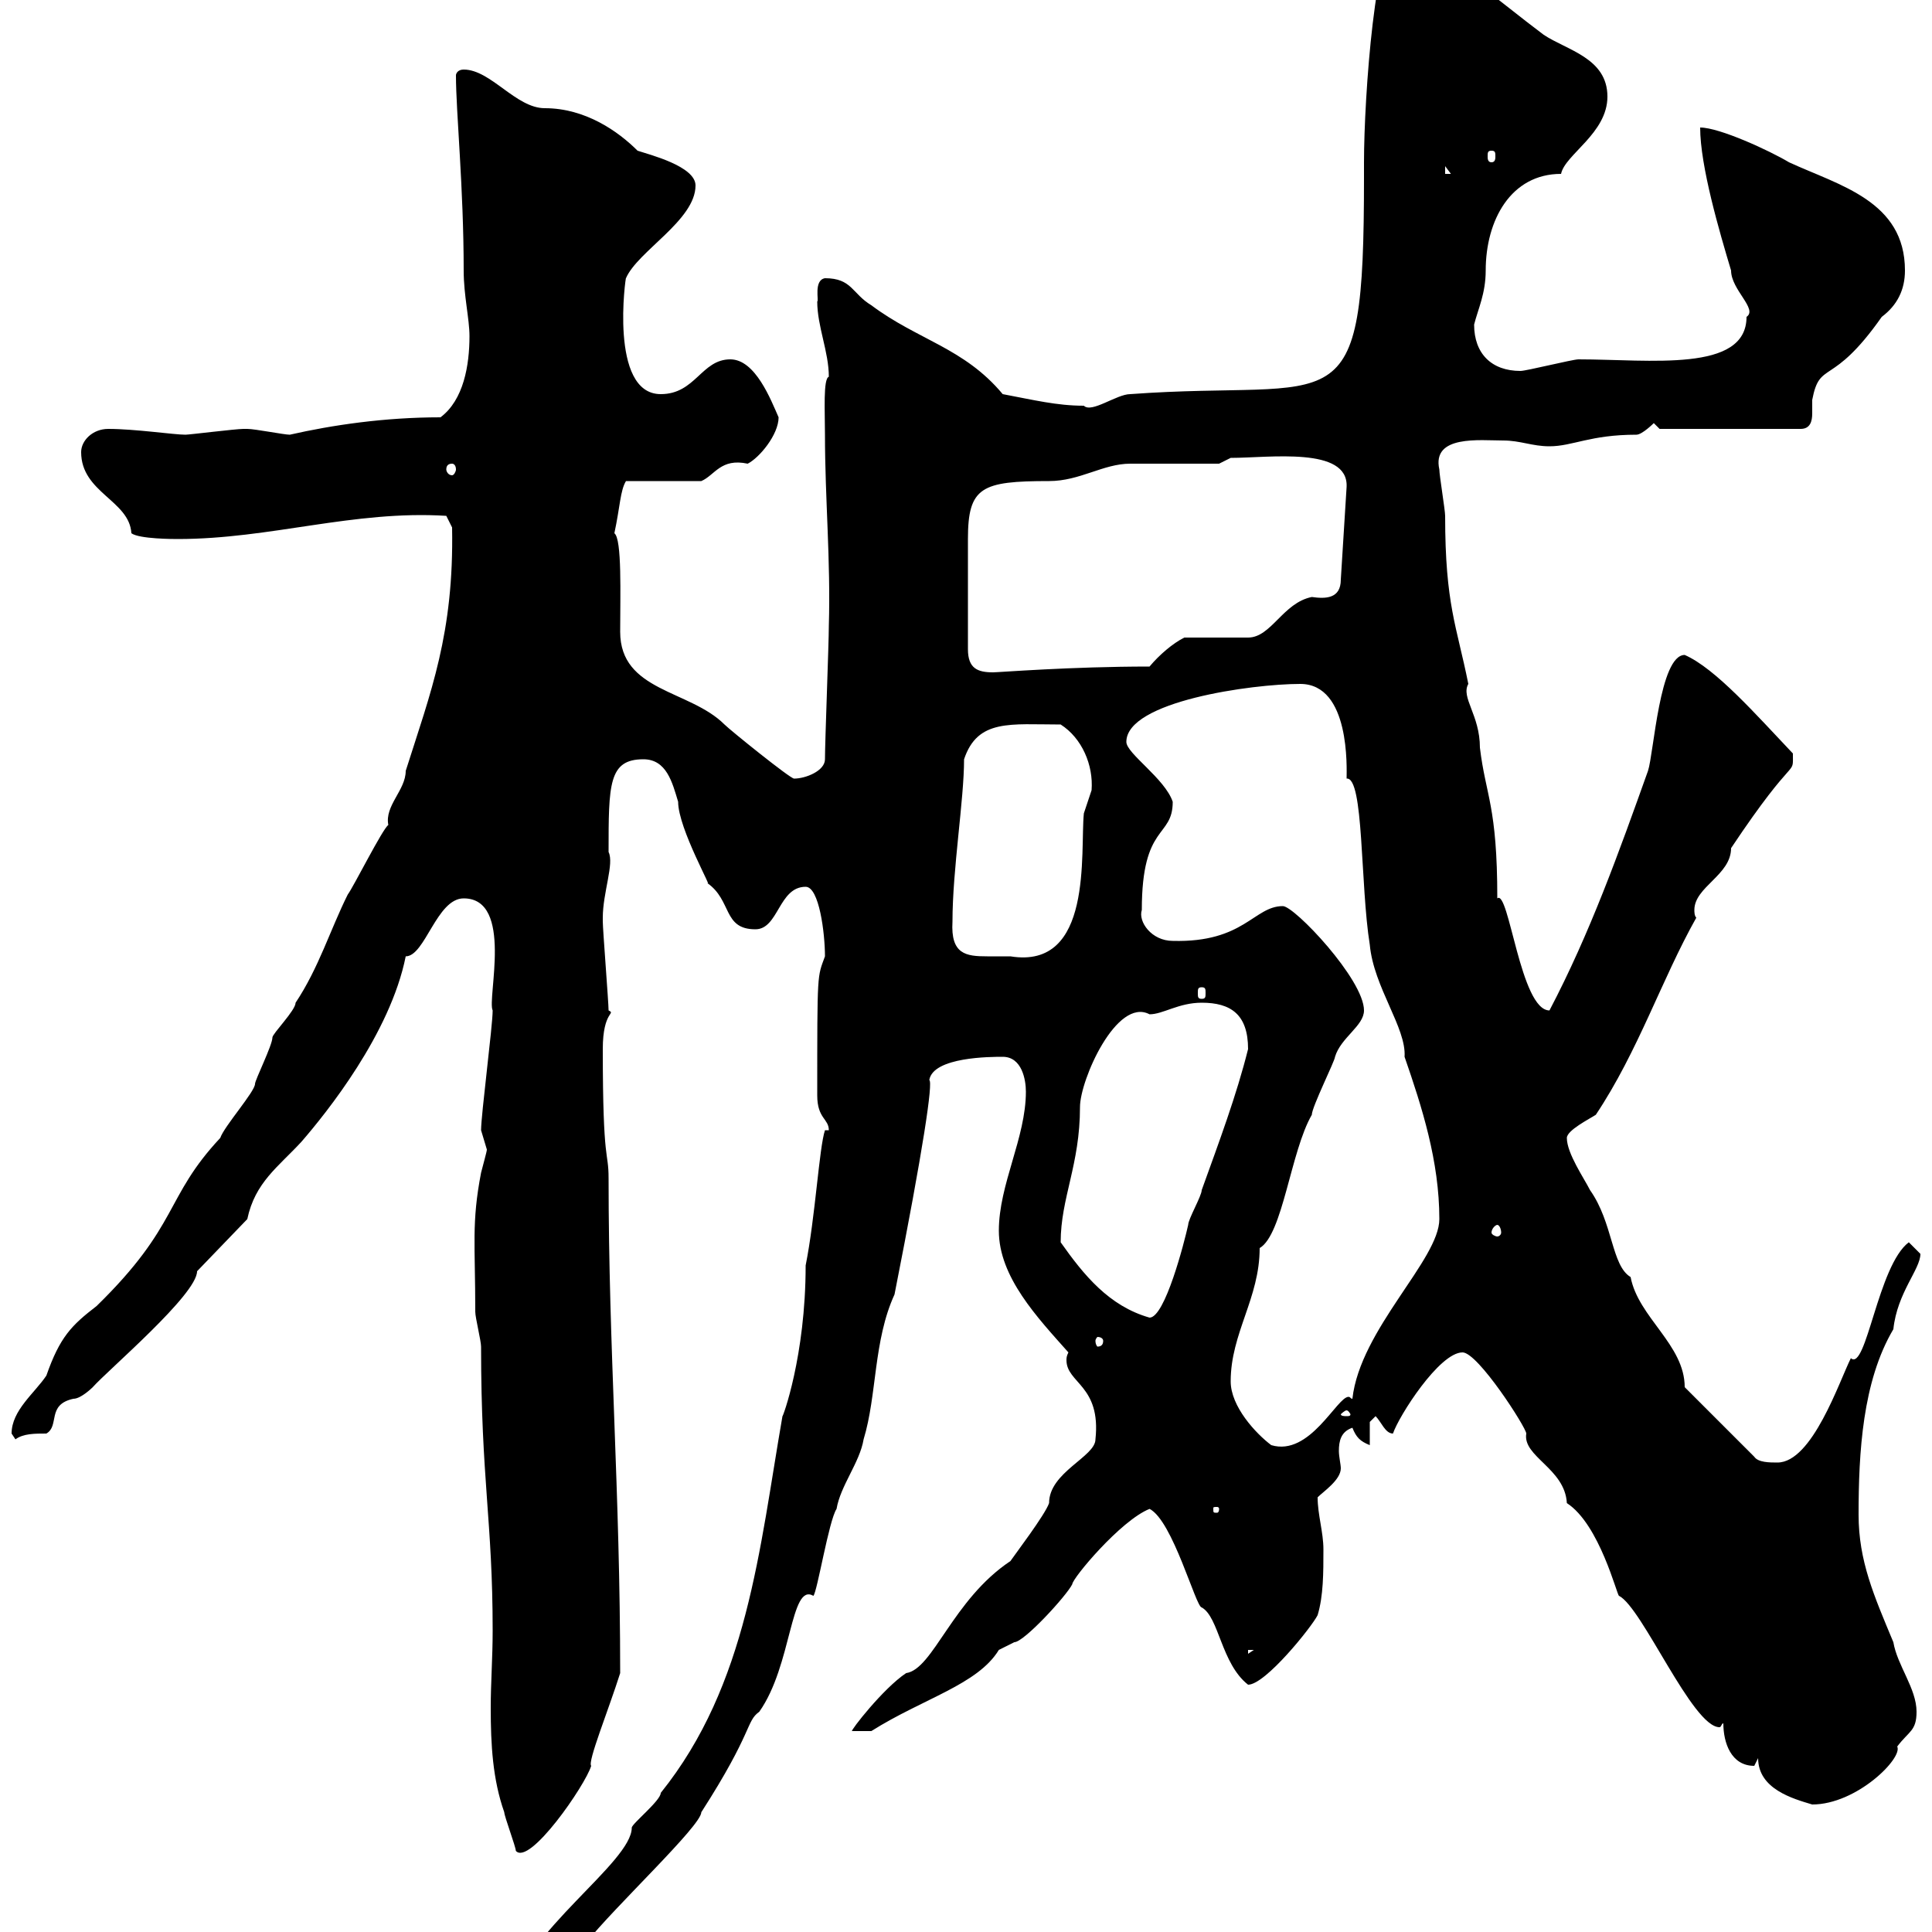 <svg xmlns="http://www.w3.org/2000/svg" xmlns:xlink="http://www.w3.org/1999/xlink" width="300" height="300"><path d="M121.50 219.90C117.90 240.60 116.10 261.60 102.60 278.40C102.60 279.60 98.10 283.20 98.10 283.80C98.10 289.20 81.30 300 79.20 310.20C84 310.20 90.30 300.60 90.90 301.80C95.40 296.10 108.90 283.50 108.90 281.40C117 268.80 115.80 267.30 117.90 265.80C123 258.60 122.70 245.70 126.30 247.80C126.90 247.20 128.70 236.10 129.90 234.30C130.50 230.70 133.50 227.10 134.10 223.50C136.20 216.60 135.60 208.20 138.90 201C143.40 178.20 144.90 168 144.30 167.70C144.90 164.10 153.90 164.10 155.70 164.10C158.70 164.10 159.30 167.70 159.30 169.50C159.30 176.70 155.10 183.90 155.10 191.10C155.10 198.30 161.10 204.60 165.90 210C165.60 210.60 165.60 210.90 165.60 211.20C165.60 214.80 171 215.10 170.10 223.50C170.10 226.20 162.90 228.60 162.90 233.40C162.30 235.20 157.50 241.50 156.90 242.40C147.90 248.40 144.90 259.20 140.70 259.80C137.10 262.20 132 268.80 132.30 268.80L135.30 268.80C143.40 263.70 151.80 261.60 155.10 256.20C155.10 256.20 157.50 255 157.50 255C159 255 165.60 247.80 166.50 246C166.50 245.10 174 236.10 178.50 234.30C182.10 236.10 185.70 249.60 186.60 249.60C189.30 251.10 189.60 258.30 193.80 261.60C196.50 261.60 203.70 252.60 204.60 250.80C205.50 247.80 205.50 244.20 205.50 240.60C205.50 237.90 204.60 235.20 204.60 232.50C205.50 231.60 208.20 229.80 208.20 228C208.20 227.40 207.90 226.20 207.90 225.30C207.90 223.80 208.20 222.30 210 221.70C210.60 223.20 211.20 223.80 212.70 224.40L212.70 220.80C212.70 220.80 213.60 219.90 213.60 219.90C214.50 220.80 215.10 222.60 216.30 222.60C217.20 219.90 223.50 210 227.10 210C229.50 210 237 221.70 237 222.60C236.40 226.20 243 228 243.30 233.40C248.40 236.70 251.10 247.80 251.40 247.80C255 249.60 262.80 268.20 267 268.20C267.30 268.20 267.30 267.60 267.60 267.60C267.60 270.60 268.80 274.20 272.40 274.20C272.40 274.20 273 273 273 273C273 277.80 278.40 279.30 281.40 280.20C288.30 280.20 295.50 273 294.60 271.20C296.40 268.80 297.60 268.80 297.60 265.80C297.60 262.20 294.60 258.60 294 255C291 247.80 288.60 242.40 288.60 235.20C288.60 225.60 289.20 214.50 294 206.40C294.60 200.70 298.20 197.10 298.20 194.70L296.40 192.90C291.60 196.50 289.80 213 287.40 210.90C285.60 214.50 281.40 227.10 276 227.10C274.80 227.10 273 227.10 272.40 226.20L261.60 215.40C261.60 208.80 254.40 204.60 253.20 198.30C250.20 196.50 250.50 189.90 246.90 184.80C246 183 243.30 179.10 243.30 176.70C243.30 175.50 246.90 173.70 247.80 173.10C254.40 163.20 258 152.10 263.40 142.50C263.10 142.20 263.10 141.60 263.10 141.30C263.10 137.70 268.80 135.90 268.80 131.70C279 116.40 278.40 120.90 278.40 117C272.70 111 266.40 103.80 261.60 101.70C257.70 101.70 256.80 117 255.90 119.70C251.40 132.30 246.90 144.90 240.60 156.90C236.10 156.90 234.30 138 232.50 139.50C232.50 125.10 230.70 123.60 229.80 116.10C229.80 111 226.80 108.30 228 106.20C226.20 97.20 224.40 93.90 224.40 80.10C224.40 79.20 223.50 73.80 223.50 72.90C222.30 67.50 229.80 68.40 233.40 68.40C236.10 68.40 237.90 69.30 240.60 69.30C244.20 69.30 246.90 67.50 254.10 67.50C255 67.50 256.80 65.70 256.80 65.70L257.70 66.60L279.60 66.60C281.10 66.60 281.40 65.40 281.40 64.20C281.40 63.60 281.40 63 281.40 62.10C282.60 55.80 284.40 60.30 292.20 49.20C294.60 47.40 295.80 45 295.80 42C295.80 31.20 285.60 28.80 277.80 25.20C274.80 23.40 267 19.80 264 19.80C264 25.80 267 36 268.80 42C268.80 45 273 48 271.20 49.20C271.20 57.90 256.20 55.80 245.10 55.80C244.20 55.80 237 57.60 236.10 57.60C231.60 57.60 228.90 54.90 228.90 50.40C229.50 48 230.70 45.60 230.70 42C230.70 34.20 234.60 27 242.40 27C243 24 249.60 20.70 249.60 15C249.60 9 243.30 7.80 239.70 5.40C232.50 0 225.90-6 217.20-10.20C213.60-10.20 211.80 15 211.80 25.20L211.80 27.60C211.80 67.20 208.20 58.80 175.50 61.20C173.40 61.20 169.50 64.20 168.30 63C164.10 63 160.50 62.10 155.70 61.20C149.70 54 142.50 52.80 135.30 47.40C132.30 45.60 132.30 43.20 128.10 43.20C126.30 43.50 127.20 46.80 126.90 46.80C126.90 50.70 128.70 54.60 128.70 58.50C127.80 58.80 128.10 63.90 128.10 67.50C128.10 77.40 129 87 128.70 97.20C128.70 99.90 128.10 115.20 128.10 117.90C128.10 119.70 125.10 120.90 123.30 120.90C122.70 120.90 113.40 113.40 112.50 112.50C107.10 107.10 96.30 107.40 96.30 98.10C96.30 92.40 96.60 83.70 95.40 82.80C96.30 78.60 96.30 76.20 97.20 74.70L108.90 74.70C111 73.80 111.90 71.10 116.10 72C117.90 71.10 120.90 67.50 120.90 64.80C119.70 62.10 117.30 55.80 113.40 55.80C108.90 55.80 108 61.20 102.60 61.20C94.50 61.20 97.20 42.60 97.20 43.20C99 39 108 34.20 108 28.80C108 25.80 100.80 24 99 23.40C96 20.40 90.90 16.80 84.60 16.80C80.10 16.80 76.20 10.80 72 10.80C71.10 10.80 70.80 11.40 70.80 11.70C70.80 17.40 72 29.10 72 42C72 45.90 72.90 49.50 72.90 52.20C72.90 56.70 72 62.10 68.40 64.80C59.70 64.80 51.60 66 45 67.50C44.10 67.50 39.60 66.60 38.40 66.60C37.80 66.60 37.80 66.60 37.80 66.60C36.60 66.60 29.40 67.50 28.80 67.50C27 67.50 21 66.60 16.80 66.60C14.40 66.60 12.60 68.40 12.60 70.20C12.60 76.50 20.10 77.70 20.40 82.80C21.60 83.70 27 83.70 27.60 83.70C42 83.70 54.90 79.20 69.30 80.10L70.20 81.90C70.50 98.40 66.90 107.40 63 119.70C63 122.70 59.70 125.10 60.30 128.10C59.40 128.70 54.90 137.70 54 138.90C51.30 144.30 49.50 150.30 45.90 155.70C45.90 156.90 42.30 160.50 42.30 161.10C42.30 162.30 39.60 167.70 39.60 168.30C39.60 169.50 34.80 174.90 34.20 176.70C25.50 186 27.90 190.20 15 202.80C11.10 205.80 9.30 207.60 7.20 213.60C5.40 216.30 1.80 219 1.80 222.60C1.80 222.60 2.40 223.50 2.40 223.50C3.60 222.60 5.40 222.60 7.20 222.60C9.30 221.40 7.20 218.10 11.40 217.20C12.60 217.20 14.40 215.40 14.40 215.40C16.80 212.70 30.60 201 30.60 197.40L38.40 189.30C39.60 183.60 43.20 181.20 46.80 177.30C50.70 172.80 60.60 160.50 63 148.50C66 148.50 67.80 139.50 72 139.50C79.80 139.50 75.60 155.10 76.50 156.90C76.50 159.30 74.70 173.10 74.70 175.50C74.70 175.50 75.60 178.50 75.60 178.50C75.60 178.80 75 180.90 74.70 182.10C73.20 189.90 73.80 193.20 73.80 203.70C73.80 204.60 74.70 208.20 74.70 209.10C74.70 229.80 76.50 236.10 76.50 253.20C76.50 257.40 76.20 261.30 76.20 265.20C76.20 270.90 76.50 276.30 78.30 281.40C78.30 282 80.10 286.80 80.10 287.40C82.20 289.80 90.90 277.20 91.80 274.20C91.20 273.60 94.50 265.50 96.30 259.80C96.30 231.60 94.50 209.70 94.50 183C94.50 178.50 93.60 181.20 93.60 162.90C93.60 156.90 95.70 157.50 94.50 156.90C94.50 155.70 93.60 144.30 93.60 143.10C93.60 143.10 93.60 143.10 93.60 142.50C93.60 138.60 95.40 134.10 94.50 132.30C94.50 121.80 94.50 117.90 99.90 117.90C103.50 117.90 104.40 121.50 105.30 124.50C105.30 128.70 111 138.60 109.80 137.10C113.70 139.80 112.20 144.30 117.30 144.30C120.90 144.30 120.90 137.70 125.10 137.70C127.20 137.70 128.10 144.90 128.10 148.50C126.90 151.80 126.90 150.60 126.90 170.10C126.90 173.70 128.70 173.70 128.70 175.50L128.10 175.50C127.20 178.20 126.60 189 125.10 196.50C125.10 210.60 121.50 220.20 121.50 219.90ZM193.80 256.20L194.70 256.20L193.80 256.80ZM189.30 234.30C189.30 234.90 189 234.90 189 234.90C188.40 234.90 188.40 234.90 188.40 234.30C188.40 234 188.40 234 189 234C189 234 189.30 234 189.30 234.30ZM191.10 214.50C191.10 207 195.60 201.60 195.60 193.80C199.20 191.70 200.40 178.80 203.70 173.10C203.70 171.90 207.30 164.70 207.30 164.10C208.20 161.10 211.80 159.30 211.80 156.90C211.80 152.10 201 140.70 199.20 140.70C194.70 140.70 193.20 146.40 182.10 146.10C178.80 146.10 176.70 143.10 177.30 141.30C177.30 127.80 182.10 130.20 182.10 124.50C180.90 120.90 174.90 117 174.90 115.20C174.90 108.90 194.40 106.20 201.90 106.20C209.70 106.20 209.10 119.40 209.10 120.90C211.80 120.60 211.20 137.40 212.70 146.70C213.30 153.30 218.40 159.60 218.10 164.10C220.80 171.90 223.50 180.30 223.50 189.30C223.50 195.60 211.20 206.40 210 217.20C209.70 217.20 209.70 216.90 209.40 216.90C207.60 216.90 203.40 226.20 197.40 224.40C195 222.60 191.10 218.40 191.10 214.50ZM209.10 219C209.40 219 209.70 219.60 209.70 219.60C209.70 219.90 209.40 219.90 209.10 219.90C208.80 219.90 208.20 219.90 208.20 219.60C208.20 219.60 208.80 219 209.10 219ZM171.30 208.20C171.30 208.80 171 209.10 170.40 209.10C170.40 209.10 170.10 208.80 170.10 208.20C170.10 207.90 170.40 207.60 170.40 207.60C171 207.60 171.30 207.90 171.30 208.20ZM164.70 192.90C164.70 186 167.70 180.90 167.70 171.90C167.70 167.70 173.40 154.80 178.50 157.50C180.60 157.50 183 155.70 186.60 155.70C191.10 155.70 193.80 157.50 193.80 162.90C192 170.10 189.30 177.30 186.60 184.80C186.60 185.70 184.50 189.30 184.50 190.20C183.90 192.90 180.90 204.60 178.50 204.60C172.20 202.80 168.30 198 164.70 192.90ZM232.50 190.20C232.80 190.20 233.10 190.80 233.10 191.40C233.10 191.70 232.80 192 232.50 192C232.20 192 231.60 191.70 231.60 191.40C231.60 190.80 232.20 190.20 232.50 190.20ZM186.60 153.30C187.20 153.30 187.20 153.60 187.20 154.20C187.20 154.80 187.20 155.10 186.60 155.10C186 155.10 186 154.80 186 154.20C186 153.60 186 153.30 186.60 153.30ZM147.90 143.10C147.90 135 149.70 124.20 149.70 117.90C151.80 111.60 156.90 112.50 164.70 112.50C168 114.60 169.80 118.80 169.50 122.70C169.50 122.70 168.30 126.30 168.30 126.30C167.70 132.30 169.80 150.60 156.90 148.50C155.40 148.50 154.20 148.50 153.30 148.50C150 148.50 147.60 148.20 147.90 143.10ZM150.30 100.80C150.30 96 150.30 87 150.30 83.70C150.30 75.60 152.40 74.70 162.90 74.70C167.70 74.70 171.30 72 175.50 72C177.30 72 187.50 72 189.30 72L191.10 71.10C197.10 71.10 209.40 69.30 209.10 75.60L208.20 90C208.20 93 205.80 93 203.70 92.70C199.20 93.60 197.40 99 193.80 99L183.90 99C182.10 99.90 180 101.70 178.50 103.50C166.20 103.50 155.10 104.40 154.20 104.40C151.80 104.40 150.30 103.80 150.30 100.80ZM70.20 72C70.50 72 70.80 72.30 70.80 72.90C70.80 73.20 70.50 73.80 70.20 73.80C69.60 73.80 69.30 73.20 69.30 72.90C69.30 72.30 69.60 72 70.20 72ZM224.40 25.80L225.30 27L224.40 27ZM231.60 23.40C232.20 23.40 232.20 23.70 232.20 24.30C232.20 24.60 232.20 25.20 231.60 25.20C231 25.20 231 24.60 231 24.30C231 23.70 231 23.40 231.60 23.40Z"/></svg>
